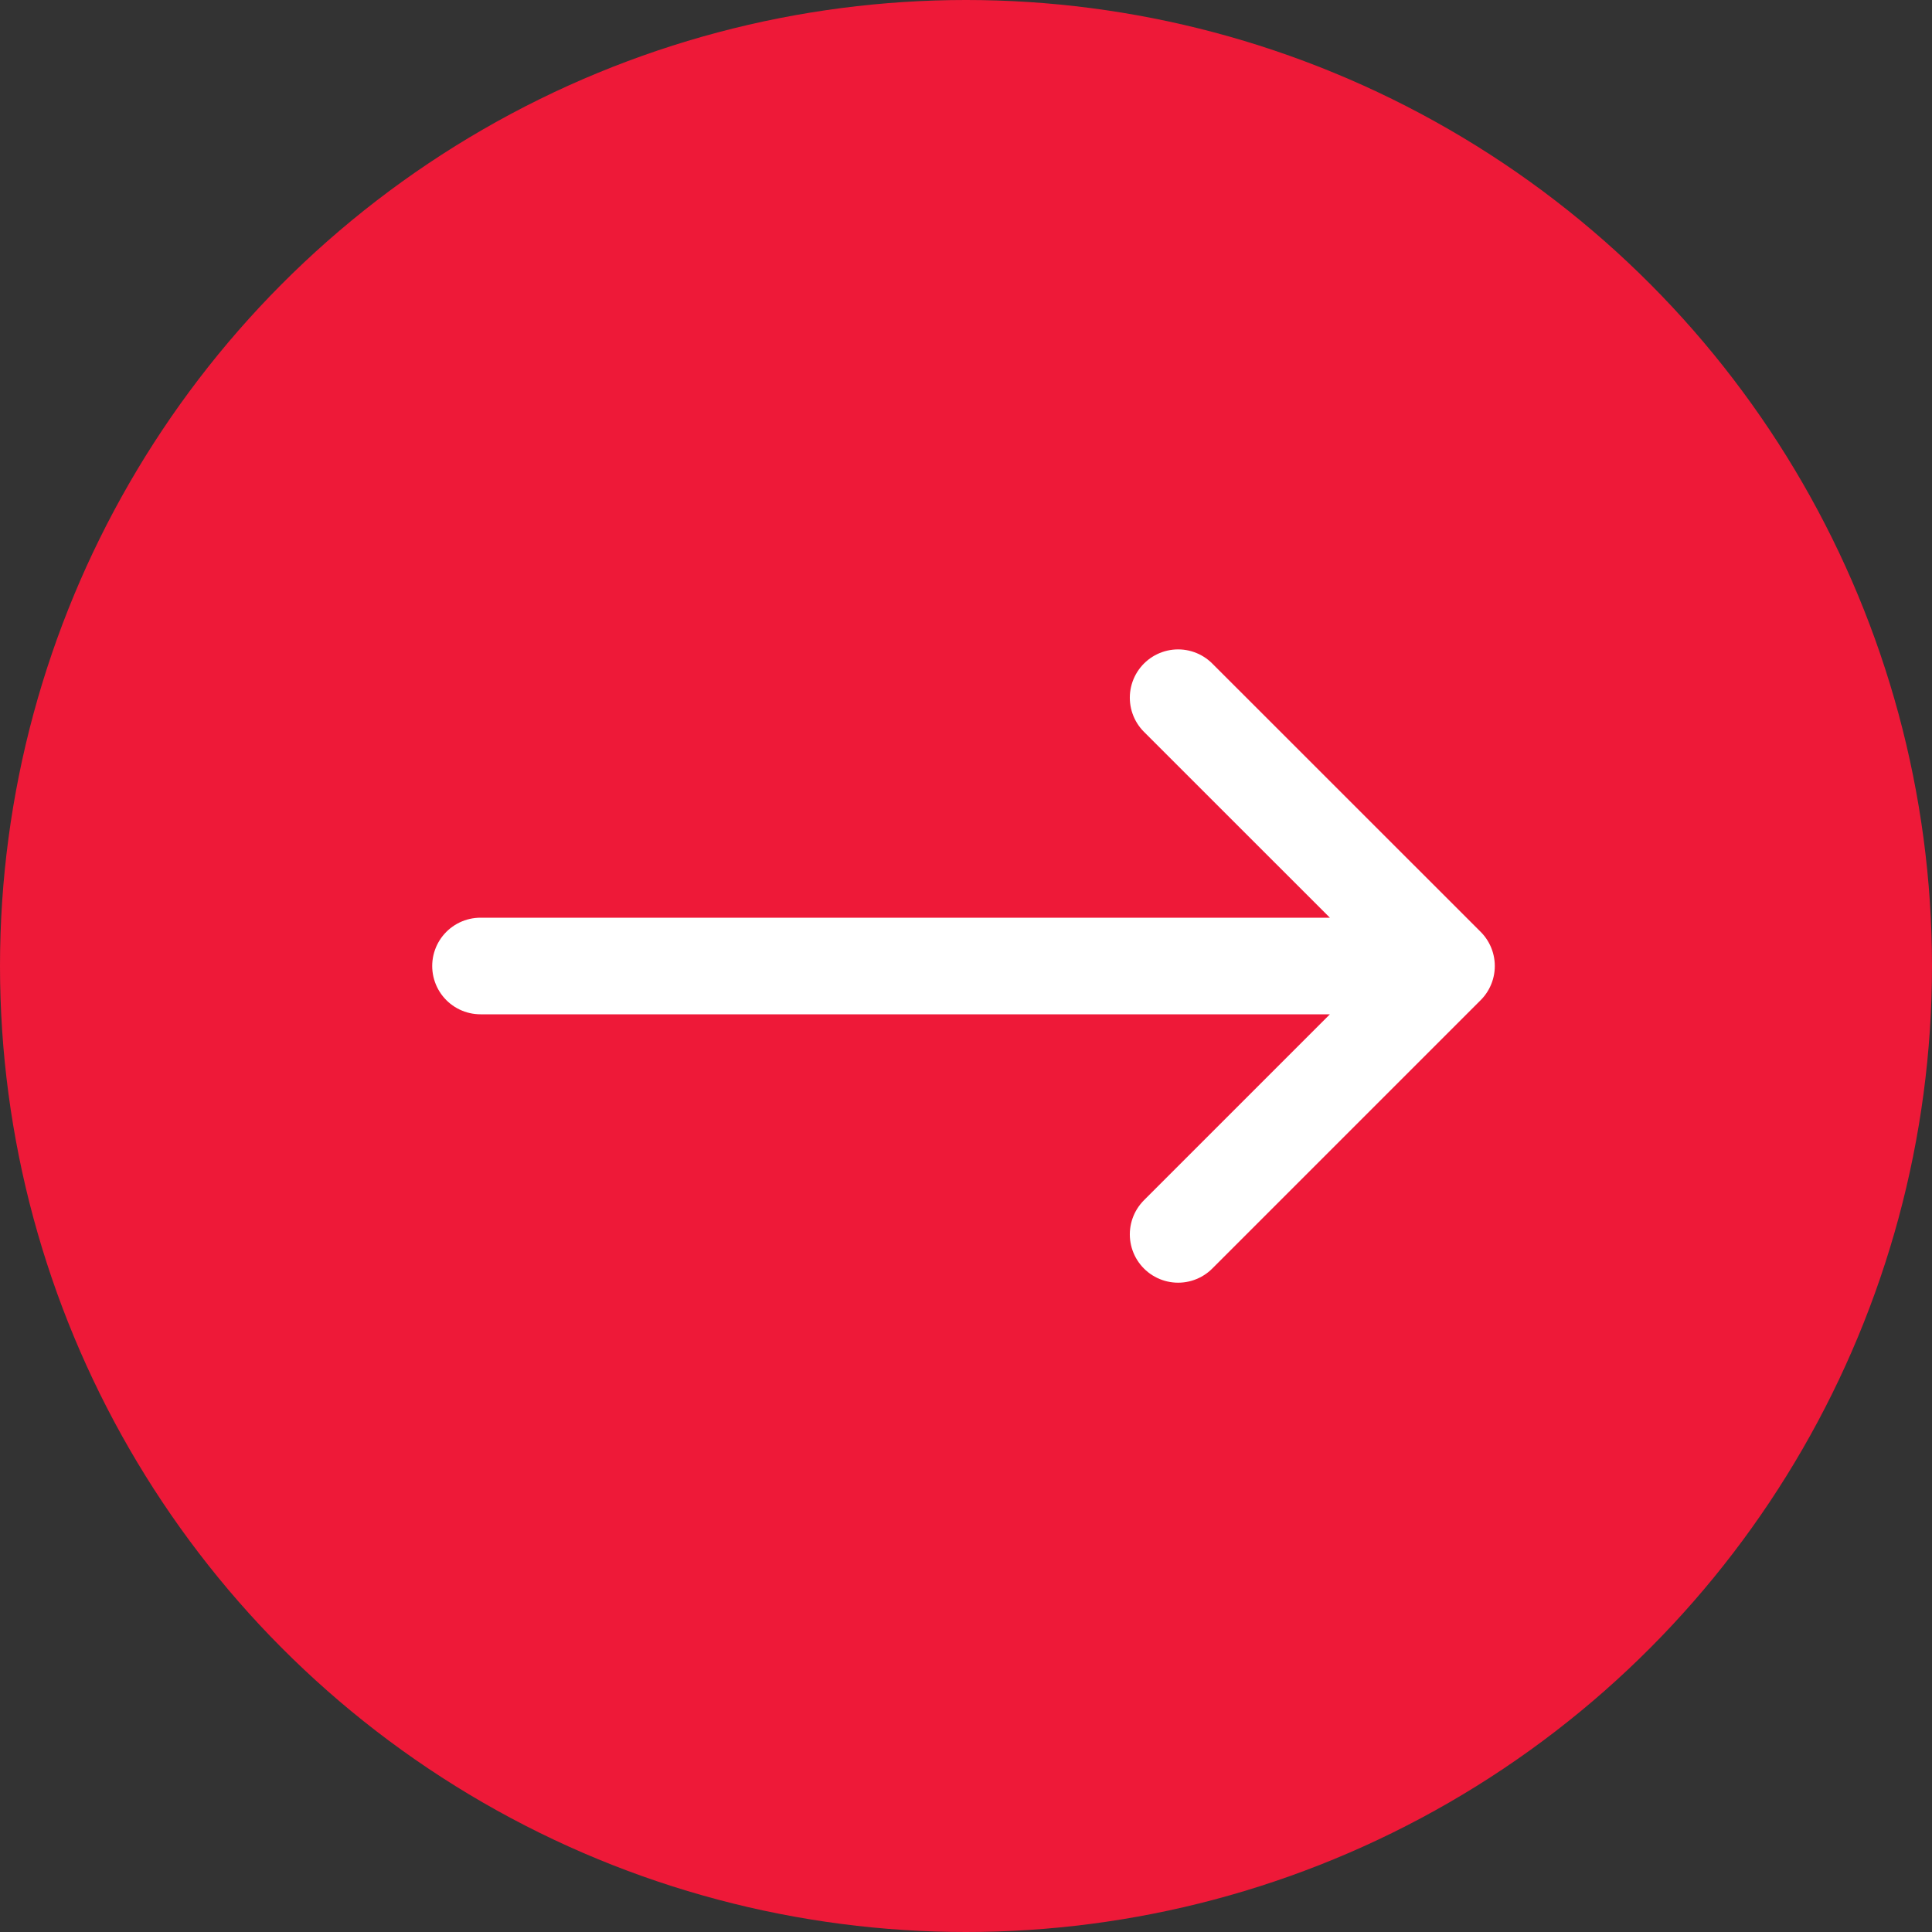 <svg xmlns="http://www.w3.org/2000/svg" width="24" height="24" viewBox="0 0 24 24" fill="none"><rect x="0" y="0" width="24" height="24" fill="#333333" stroke="none"/><circle cx="12" cy="12" r="12" fill="#EE1938"></circle><path d="M17.969 12L14.635 8.667M17.969 12L14.635 15.334M17.969 12H5.969" stroke="white" stroke-width="1.2" stroke-linecap="round" stroke-linejoin="round"></path></svg>